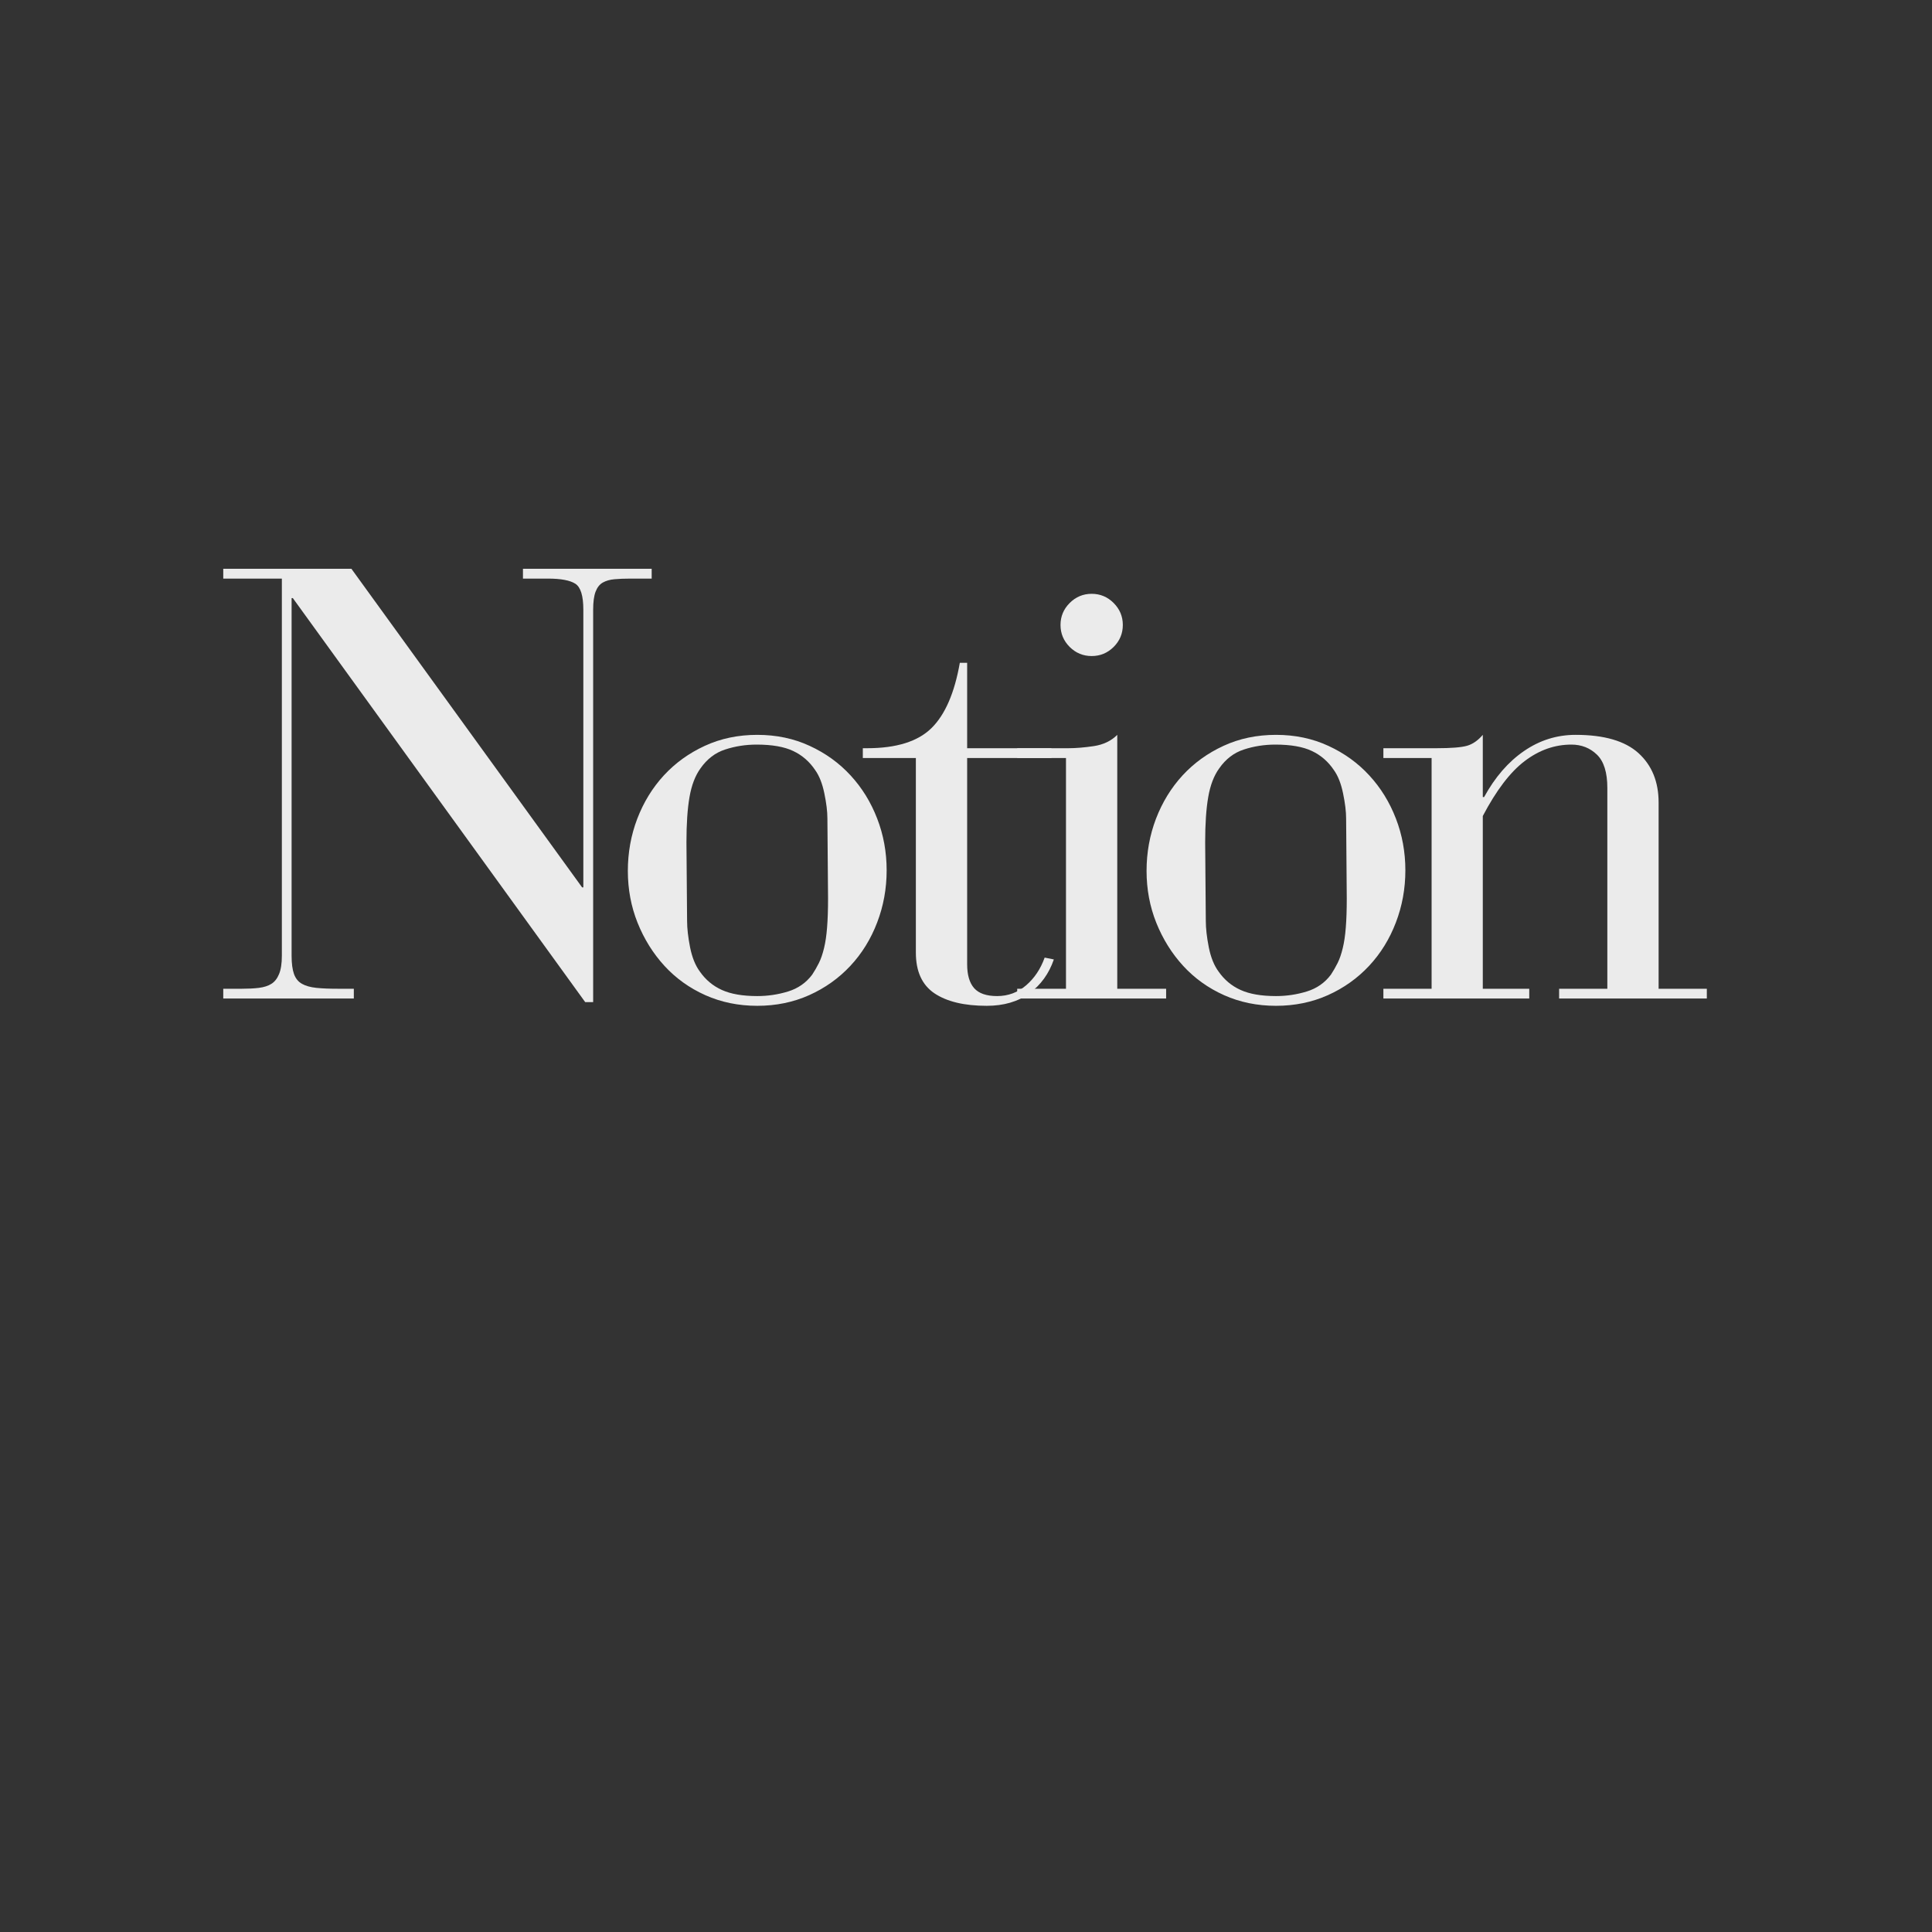 <svg version="1.0" preserveAspectRatio="xMidYMid meet" height="500" viewBox="0 0 375 375" zoomAndPan="magnify" width="500" xmlns:xlink="http://www.w3.org/1999/xlink" xmlns="http://www.w3.org/2000/svg"><rect x="0" y="0" width="375" height="375" fill="#333333" stroke="none"/><defs><g></g></defs><g fill-opacity="1" fill="#ebebeb"><g transform="translate(42.147, 193.806)"><g><path d="M 26.062 -83.406 L 70.844 -21.562 L 71.078 -21.562 L 71.078 -75.469 C 71.078 -78.156 70.562 -79.832 69.531 -80.5 C 68.508 -81.164 66.734 -81.5 64.203 -81.5 L 59.359 -81.5 L 59.359 -83.406 L 84.344 -83.406 L 84.344 -81.5 L 80.203 -81.5 C 79.016 -81.5 77.984 -81.457 77.109 -81.375 C 76.242 -81.301 75.492 -81.086 74.859 -80.734 C 74.234 -80.379 73.766 -79.785 73.453 -78.953 C 73.141 -78.129 72.984 -76.969 72.984 -75.469 L 72.984 0.703 L 71.438 0.703 L 14.688 -77.719 L 14.453 -77.719 L 14.453 -8.297 C 14.453 -6.797 14.609 -5.609 14.922 -4.734 C 15.242 -3.867 15.758 -3.238 16.469 -2.844 C 17.176 -2.445 18.102 -2.188 19.25 -2.062 C 20.395 -1.945 21.758 -1.891 23.344 -1.891 L 26.531 -1.891 L 26.531 0 L 1.188 0 L 1.188 -1.891 L 4.859 -1.891 C 6.047 -1.891 7.129 -1.945 8.109 -2.062 C 9.098 -2.188 9.906 -2.445 10.531 -2.844 C 11.164 -3.238 11.66 -3.867 12.016 -4.734 C 12.379 -5.609 12.562 -6.797 12.562 -8.297 L 12.562 -81.5 L 1.188 -81.5 L 1.188 -83.406 Z M 26.062 -83.406"></path></g></g></g><g fill-opacity="1" fill="#ebebeb"><g transform="translate(117.364, 193.806)"><g><path d="M 54.734 -24.875 C 54.734 -21.32 54.117 -17.945 52.891 -14.75 C 51.672 -11.551 49.938 -8.742 47.688 -6.328 C 45.438 -3.922 42.77 -2.023 39.688 -0.641 C 36.602 0.734 33.25 1.422 29.625 1.422 C 25.988 1.422 22.629 0.734 19.547 -0.641 C 16.461 -2.023 13.816 -3.922 11.609 -6.328 C 9.398 -8.742 7.66 -11.531 6.391 -14.688 C 5.129 -17.844 4.5 -21.203 4.5 -24.766 C 4.5 -28.316 5.109 -31.691 6.328 -34.891 C 7.555 -38.086 9.273 -40.891 11.484 -43.297 C 13.703 -45.703 16.348 -47.613 19.422 -49.031 C 22.504 -50.457 25.906 -51.172 29.625 -51.172 C 33.332 -51.172 36.723 -50.457 39.797 -49.031 C 42.879 -47.613 45.523 -45.703 47.734 -43.297 C 49.953 -40.891 51.672 -38.102 52.891 -34.938 C 54.117 -31.781 54.734 -28.426 54.734 -24.875 Z M 43.234 -34.953 C 43.234 -36.297 43.035 -37.914 42.641 -39.812 C 42.254 -41.707 41.664 -43.207 40.875 -44.312 C 39.77 -45.969 38.348 -47.207 36.609 -48.031 C 34.867 -48.863 32.5 -49.281 29.5 -49.281 C 27.363 -49.281 25.328 -48.961 23.391 -48.328 C 21.461 -47.703 19.863 -46.477 18.594 -44.656 C 17.57 -43.238 16.863 -41.383 16.469 -39.094 C 16.07 -36.801 15.875 -33.879 15.875 -30.328 L 16 -15.047 C 16 -13.617 16.191 -11.914 16.578 -9.938 C 16.973 -7.969 17.609 -6.395 18.484 -5.219 C 19.586 -3.633 21.008 -2.445 22.75 -1.656 C 24.488 -0.863 26.781 -0.469 29.625 -0.469 C 31.676 -0.469 33.664 -0.766 35.594 -1.359 C 37.531 -1.953 39.094 -3.039 40.281 -4.625 C 40.75 -5.332 41.18 -6.082 41.578 -6.875 C 41.973 -7.664 42.305 -8.629 42.578 -9.766 C 42.859 -10.91 43.055 -12.254 43.172 -13.797 C 43.297 -15.336 43.359 -17.211 43.359 -19.422 Z M 43.234 -34.953"></path></g></g></g><g fill-opacity="1" fill="#ebebeb"><g transform="translate(166.285, 193.806)"><g><path d="M 21.438 -65.156 L 21.438 -48.578 L 37.797 -48.578 L 37.797 -46.672 L 21.438 -46.672 L 21.438 -6.641 C 21.438 -4.578 21.891 -3.031 22.797 -2 C 23.711 -0.977 25.195 -0.469 27.25 -0.469 C 29.383 -0.469 31.258 -1.16 32.875 -2.547 C 34.488 -3.93 35.691 -5.727 36.484 -7.938 L 38.266 -7.578 C 37.316 -4.816 35.734 -2.625 33.516 -1 C 31.305 0.613 28.547 1.422 25.234 1.422 C 20.891 1.422 17.508 0.613 15.094 -1 C 12.688 -2.625 11.484 -5.254 11.484 -8.891 L 11.484 -46.672 L 1.188 -46.672 L 1.188 -48.578 L 2.016 -48.578 C 7.703 -48.578 11.867 -49.879 14.516 -52.484 C 17.16 -55.086 18.992 -59.312 20.016 -65.156 Z M 21.438 -65.156"></path></g></g></g><g fill-opacity="1" fill="#ebebeb"><g transform="translate(195.423, 193.806)"><g><path d="M 22.516 -72.5 C 22.516 -70.844 21.922 -69.422 20.734 -68.234 C 19.547 -67.055 18.125 -66.469 16.469 -66.469 C 14.812 -66.469 13.391 -67.055 12.203 -68.234 C 11.016 -69.422 10.422 -70.844 10.422 -72.5 C 10.422 -74.156 11.016 -75.578 12.203 -76.766 C 13.391 -77.953 14.812 -78.547 16.469 -78.547 C 18.125 -78.547 19.547 -77.953 20.734 -76.766 C 21.922 -75.578 22.516 -74.156 22.516 -72.5 Z M 21.438 -1.891 L 30.922 -1.891 L 30.922 0 L 2.016 0 L 2.016 -1.891 L 11.484 -1.891 L 11.484 -46.672 L 2.016 -46.672 L 2.016 -48.578 L 11.969 -48.578 C 13.383 -48.578 15.02 -48.711 16.875 -48.984 C 18.738 -49.266 20.258 -49.992 21.438 -51.172 Z M 21.438 -1.891"></path></g></g></g><g fill-opacity="1" fill="#ebebeb"><g transform="translate(218.047, 193.806)"><g><path d="M 54.734 -24.875 C 54.734 -21.32 54.117 -17.945 52.891 -14.75 C 51.672 -11.551 49.938 -8.742 47.688 -6.328 C 45.438 -3.922 42.77 -2.023 39.688 -0.641 C 36.602 0.734 33.25 1.422 29.625 1.422 C 25.988 1.422 22.629 0.734 19.547 -0.641 C 16.461 -2.023 13.816 -3.922 11.609 -6.328 C 9.398 -8.742 7.66 -11.531 6.391 -14.688 C 5.129 -17.844 4.5 -21.203 4.5 -24.766 C 4.5 -28.316 5.109 -31.691 6.328 -34.891 C 7.555 -38.086 9.273 -40.891 11.484 -43.297 C 13.703 -45.703 16.348 -47.613 19.422 -49.031 C 22.504 -50.457 25.906 -51.172 29.625 -51.172 C 33.332 -51.172 36.723 -50.457 39.797 -49.031 C 42.879 -47.613 45.523 -45.703 47.734 -43.297 C 49.953 -40.891 51.672 -38.102 52.891 -34.938 C 54.117 -31.781 54.734 -28.426 54.734 -24.875 Z M 43.234 -34.953 C 43.234 -36.297 43.035 -37.914 42.641 -39.812 C 42.254 -41.707 41.664 -43.207 40.875 -44.312 C 39.77 -45.969 38.348 -47.207 36.609 -48.031 C 34.867 -48.863 32.5 -49.281 29.5 -49.281 C 27.363 -49.281 25.328 -48.961 23.391 -48.328 C 21.461 -47.703 19.863 -46.477 18.594 -44.656 C 17.57 -43.238 16.863 -41.383 16.469 -39.094 C 16.07 -36.801 15.875 -33.879 15.875 -30.328 L 16 -15.047 C 16 -13.617 16.191 -11.914 16.578 -9.938 C 16.973 -7.969 17.609 -6.395 18.484 -5.219 C 19.586 -3.633 21.008 -2.445 22.75 -1.656 C 24.488 -0.863 26.781 -0.469 29.625 -0.469 C 31.676 -0.469 33.664 -0.766 35.594 -1.359 C 37.531 -1.953 39.094 -3.039 40.281 -4.625 C 40.75 -5.332 41.18 -6.082 41.578 -6.875 C 41.973 -7.664 42.305 -8.629 42.578 -9.766 C 42.859 -10.91 43.055 -12.254 43.172 -13.797 C 43.297 -15.336 43.359 -17.211 43.359 -19.422 Z M 43.234 -34.953"></path></g></g></g><g fill-opacity="1" fill="#ebebeb"><g transform="translate(266.967, 193.806)"><g><path d="M 54.969 -1.891 L 64.328 -1.891 L 64.328 0 L 35.656 0 L 35.656 -1.891 L 45.016 -1.891 L 45.016 -40.875 C 45.016 -43.875 44.344 -46.023 43 -47.328 C 41.656 -48.629 40 -49.281 38.031 -49.281 C 34.789 -49.281 31.77 -48.211 28.969 -46.078 C 26.164 -43.953 23.457 -40.398 20.844 -35.422 L 20.844 -1.891 L 29.859 -1.891 L 29.859 0 L 1.547 0 L 1.547 -1.891 L 10.906 -1.891 L 10.906 -46.672 L 1.547 -46.672 L 1.547 -48.578 L 11.844 -48.578 C 14.688 -48.578 16.66 -48.734 17.766 -49.047 C 18.867 -49.359 19.895 -50.066 20.844 -51.172 L 20.844 -39.094 L 21.094 -39.094 C 23.219 -42.969 25.801 -45.945 28.844 -48.031 C 31.883 -50.125 35.223 -51.172 38.859 -51.172 C 44.391 -51.172 48.457 -49.988 51.062 -47.625 C 53.664 -45.258 54.969 -42.062 54.969 -38.031 Z M 54.969 -1.891"></path></g></g></g></svg>
